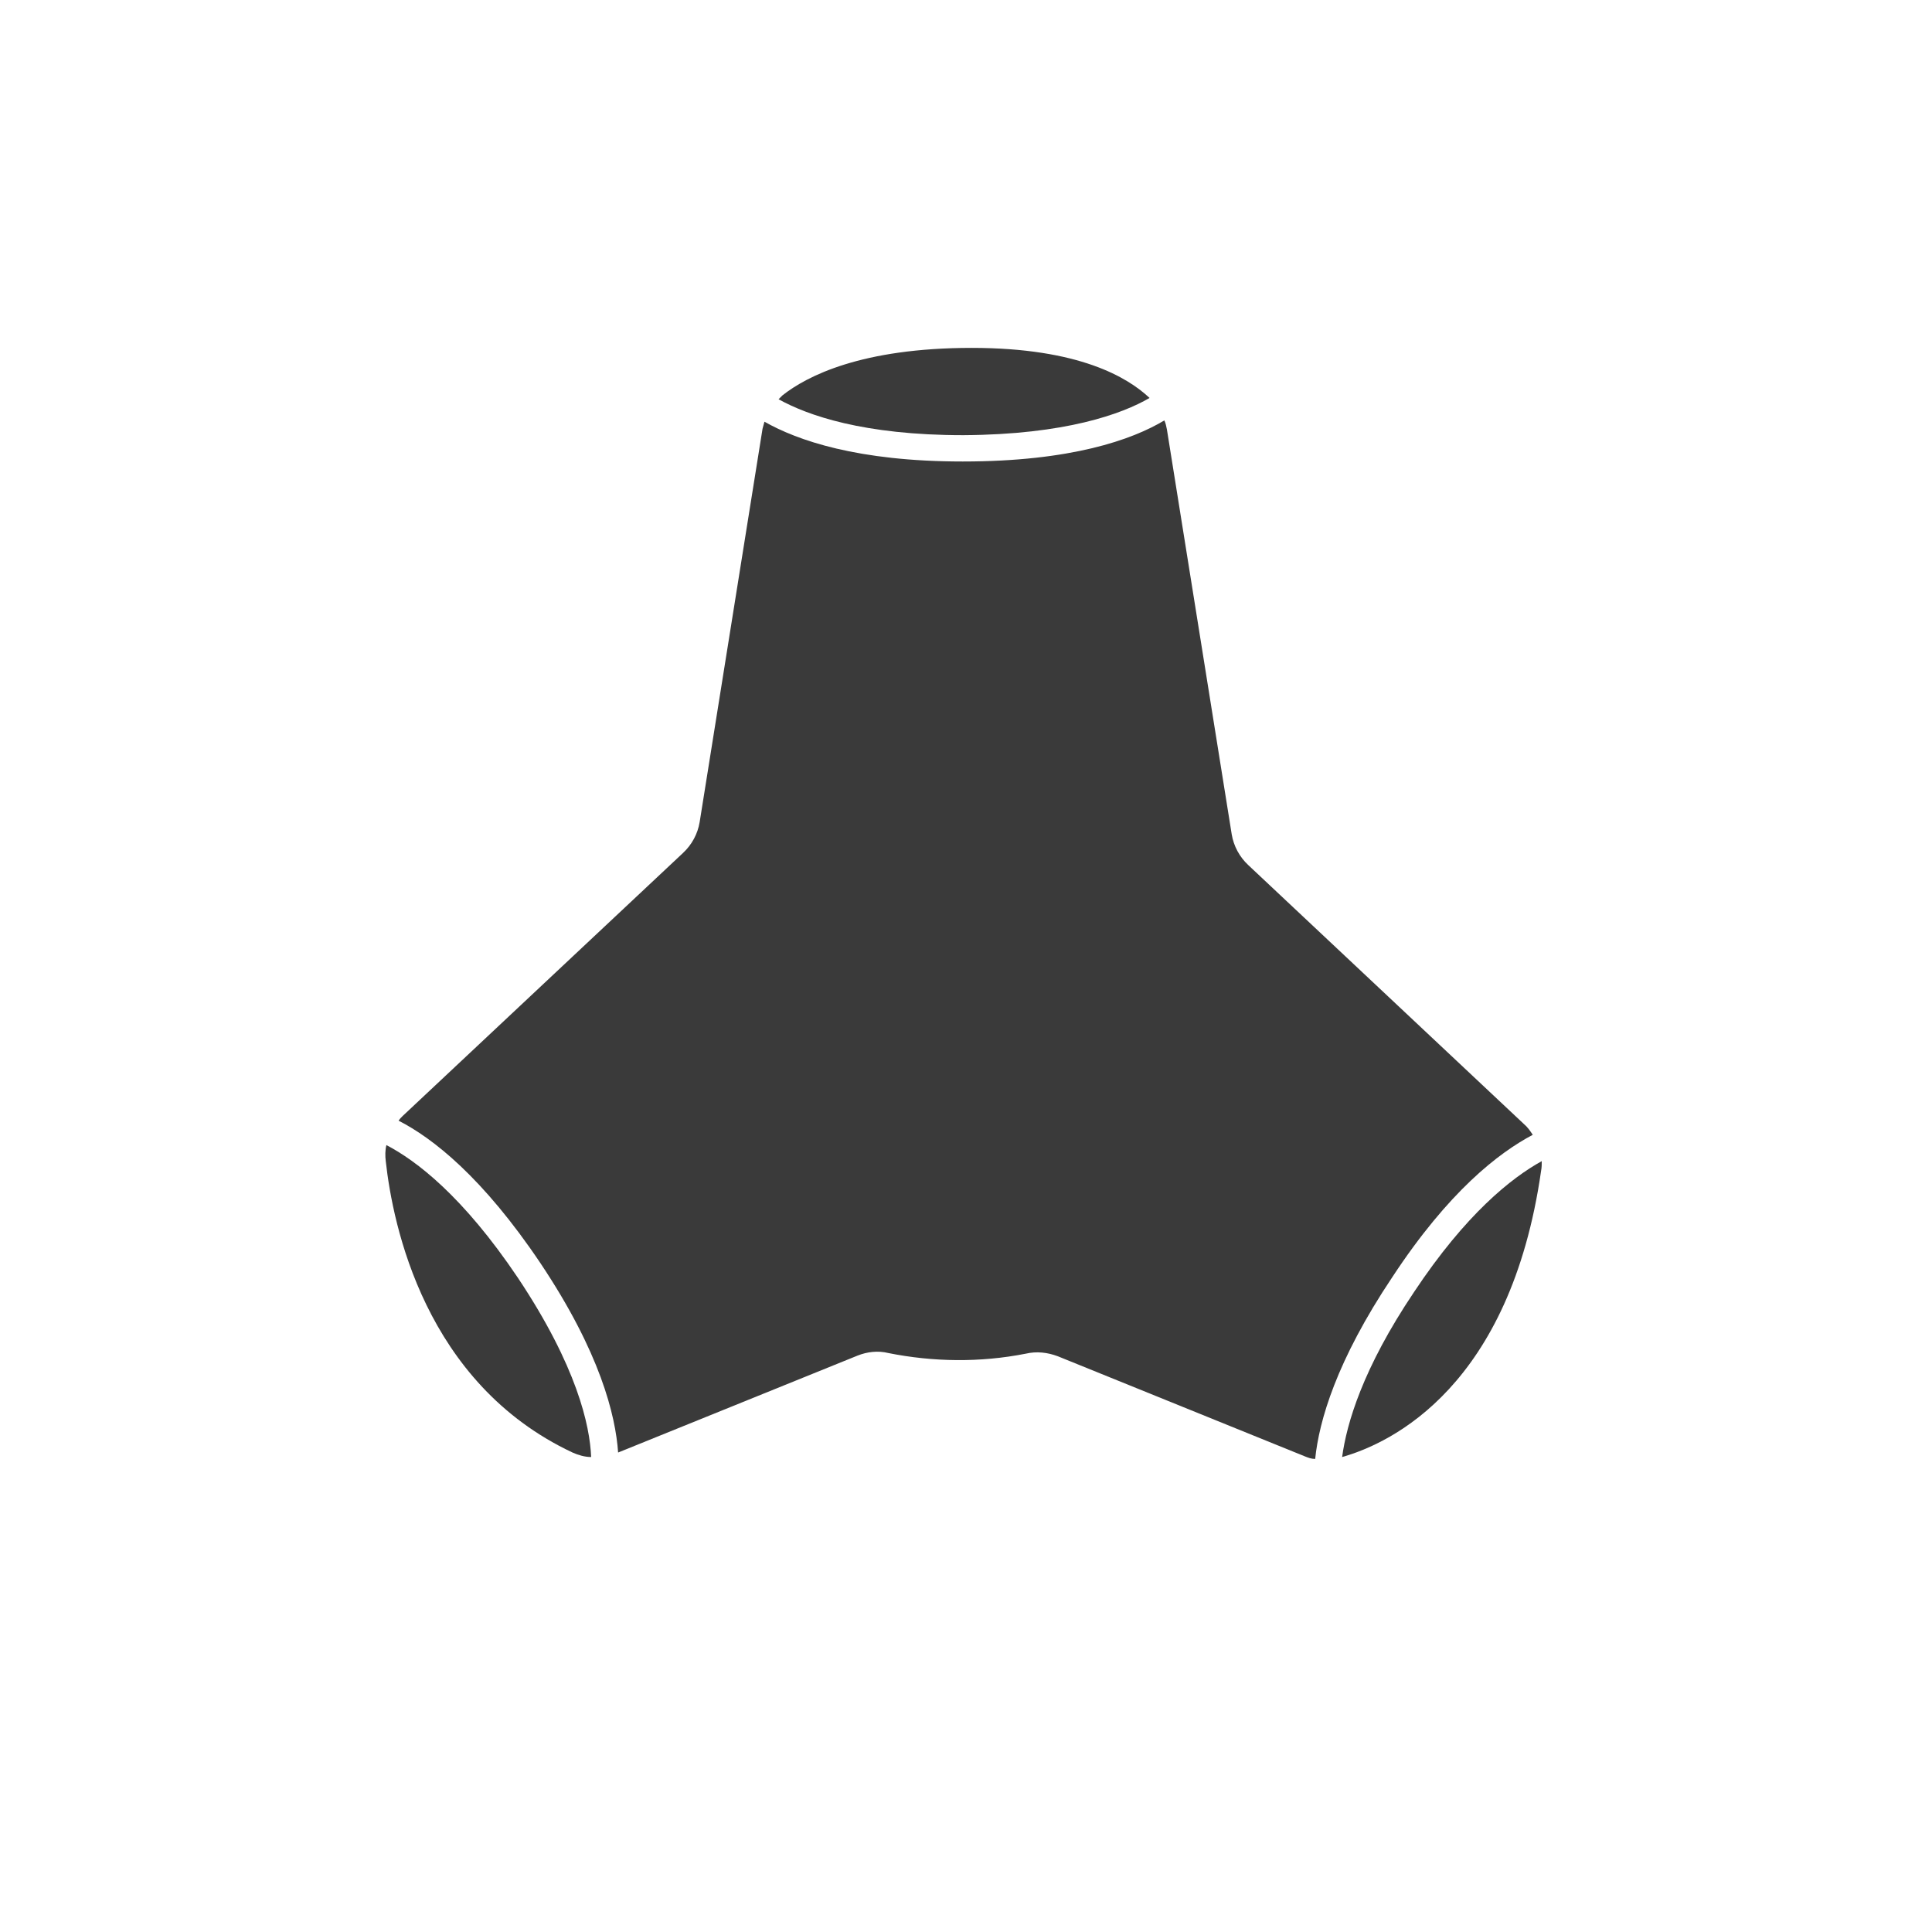 <?xml version="1.0" encoding="utf-8"?>
<!-- Generator: Adobe Illustrator 25.2.1, SVG Export Plug-In . SVG Version: 6.00 Build 0)  -->
<svg version="1.1" id="レイヤー_1" xmlns="http://www.w3.org/2000/svg" xmlns:xlink="http://www.w3.org/1999/xlink" x="0px"
	 y="0px" viewBox="0 0 301 301" style="enable-background:new 0 0 301 301;" xml:space="preserve">
<style type="text/css">
	.st0{fill:#3A3A3A;}
</style>
<g id="レイヤー_2_1_">
	<path class="st0" d="M238.8,176.8c-0.4-0.6-0.8-1.2-1.4-1.7l-42.9-40.3c-1.4-1.3-2.3-3-2.6-4.8l-10.1-63.1c-0.1-0.5-0.2-1-0.4-1.4
		c-5,3-14.5,6.4-31.4,6.4c-16.4,0-25.8-3.3-30.9-6.2c-0.1,0.4-0.2,0.7-0.3,1.1l-9.8,61.3c-0.3,1.8-1.2,3.5-2.6,4.8l-43.7,41
		c-0.2,0.2-0.4,0.4-0.6,0.7c5.3,2.7,13.1,8.8,22.1,22.2c9.3,13.9,11.7,23.7,12.1,29.5l37.3-15.1c1.5-0.6,3.2-0.8,4.8-0.4
		c7,1.4,14.3,1.5,21.4,0.1c1.7-0.4,3.4-0.2,5,0.4l38.5,15.6c0.5,0.2,1,0.4,1.6,0.4c0.6-5.9,3.3-15.3,12-28.3
		C225.7,185.6,233.5,179.6,238.8,176.8z"/>
	<path class="st0" d="M60.2,178.4c-0.2,0.8-0.2,1.7-0.1,2.5c1.1,10,6.1,34.6,29.1,45.4c0.9,0.4,1.9,0.7,2.9,0.7
		c-0.2-4.9-2.2-14.1-11.4-27.9C72.1,186.3,64.8,180.8,60.2,178.4z"/>
	<path class="st0" d="M179.1,62c-3.4-3.2-11-7.8-27.7-7.8c-17.2,0-25.7,4.4-29.5,7.4c-0.2,0.2-0.4,0.4-0.6,0.6
		c4.5,2.5,13.2,5.6,28.8,5.6C166,67.7,174.8,64.5,179.1,62z"/>
	<path class="st0" d="M220.3,201.3c-8,11.9-10.5,20.5-11.2,25.7c7.8-2.2,26.2-11.1,31-44.6c0.1-0.5,0.1-1,0.1-1.5
		C235.5,183.5,228.4,189.1,220.3,201.3z"/>
</g>
</svg>
